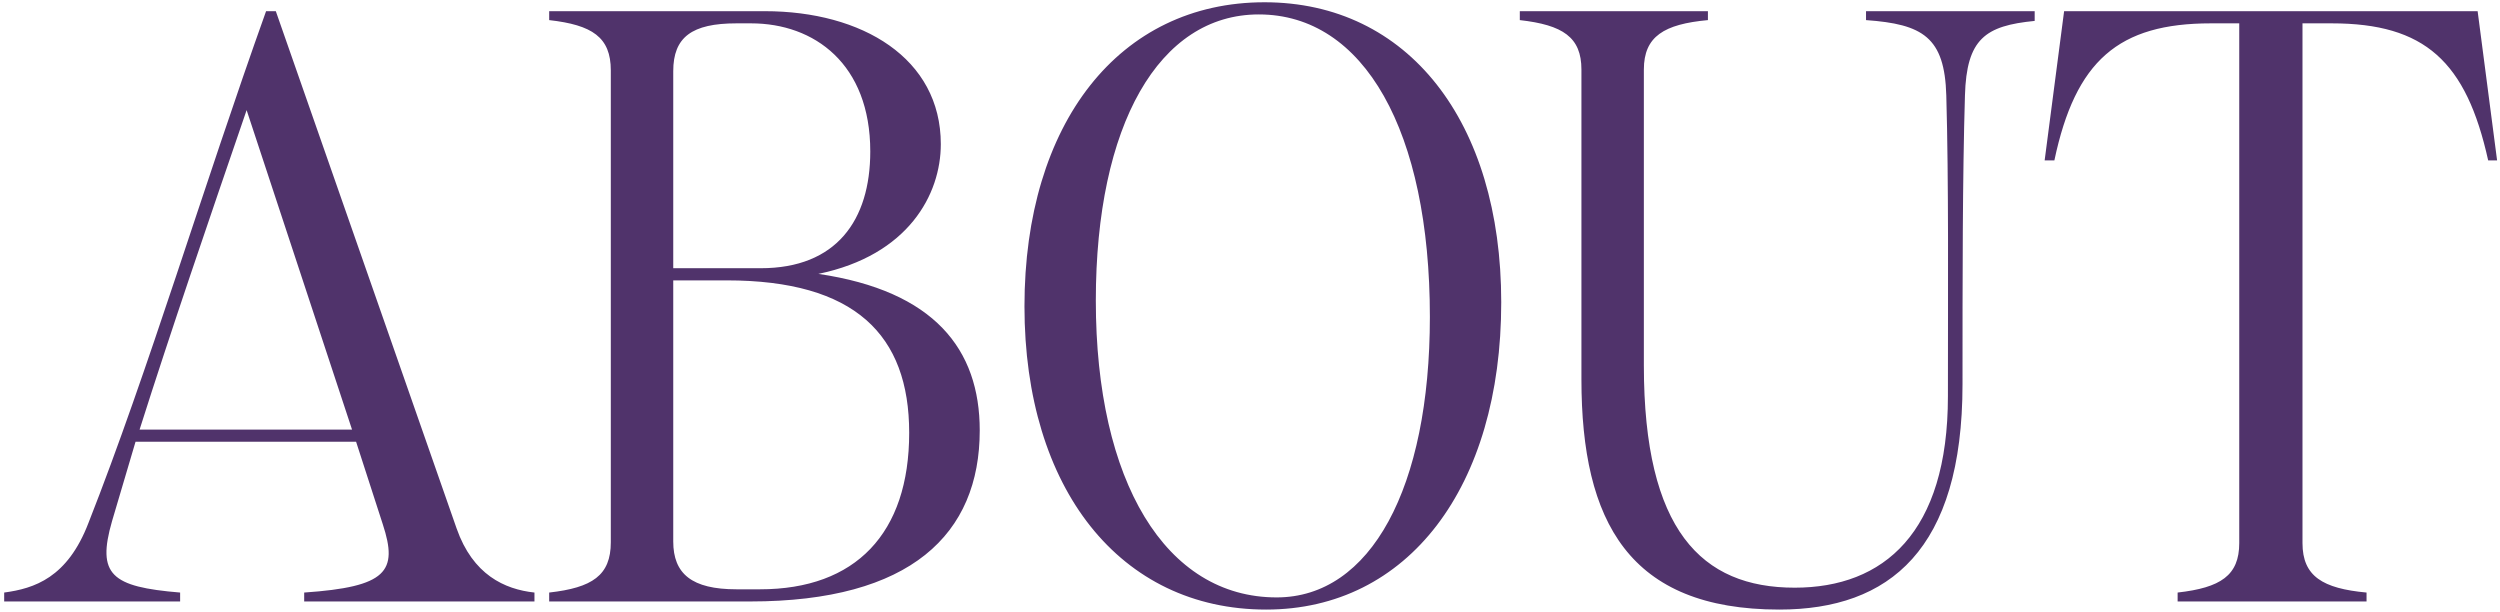 <svg width="478" height="117" viewBox="0 0 478 117" fill="none" xmlns="http://www.w3.org/2000/svg">
<path d="M0.8 113.295C6.536 112.52 12.892 110.504 16.923 99.962C28.395 70.817 38.782 35.935 50.874 2.138H52.735L87.306 101.047C90.407 109.884 96.453 112.675 102.189 113.295V115H58.161V113.295C73.974 112.209 76.144 109.264 73.199 100.272L68.083 84.459H25.915L21.419 99.652C18.473 109.884 21.264 112.209 34.441 113.295V115H0.8V113.295ZM26.69 82.134H67.308L47.154 21.052C39.712 42.756 32.736 63.065 26.69 82.134ZM105.004 113.295C113.221 112.364 116.786 110.039 116.786 103.683V13.456C116.786 7.099 113.221 4.774 105.004 3.844V2.138H146.242C164.846 2.138 179.883 11.13 179.883 27.563C179.883 37.175 173.682 48.802 156.474 52.368C178.643 55.624 187.325 66.786 187.325 82.289C187.325 102.133 174.147 115 143.451 115H105.004V113.295ZM128.724 103.528C128.724 109.729 132.289 112.675 140.816 112.675H145.312C163.605 112.675 173.837 101.978 173.837 82.754C173.837 63.995 163.45 53.608 138.956 53.608H128.724V103.528ZM128.724 51.283H145.467C159.885 51.283 166.396 42.136 166.396 28.959C166.396 12.215 155.699 4.464 143.606 4.464H140.816C132.289 4.464 128.724 7.099 128.724 13.611V51.283ZM242.077 116.55C214.172 116.55 195.878 93.451 195.878 58.569C195.878 23.532 214.017 0.433 241.767 0.433C269.207 0.433 287.036 23.222 287.036 57.794C287.036 93.141 269.207 116.55 242.077 116.55ZM209.521 57.484C209.521 92.056 222.853 114.225 244.092 114.225C262.076 114.225 273.393 93.296 273.393 60.585C273.393 25.083 260.836 2.759 240.682 2.759C221.613 2.759 209.521 23.843 209.521 57.484ZM340.196 116.55C311.516 116.55 302.369 99.807 302.369 72.522V13.3C302.369 7.099 298.803 4.774 290.587 3.844V2.138H326.554V3.844C318.182 4.619 314.306 6.944 314.306 13.3V69.886C314.306 101.357 325.313 112.364 343.142 112.364C360.195 112.364 372.442 101.822 372.442 75.778C372.442 55.314 372.597 34.695 372.132 18.262C371.822 7.099 367.636 4.619 356.784 3.844V2.138H389.031V3.999C379.574 4.929 376.008 7.409 375.698 18.262C375.233 33.764 375.233 53.298 375.233 73.452C375.233 105.078 361.28 116.55 340.196 116.55ZM390.937 30.664L394.658 2.138H473.723L477.443 30.664H475.738C471.552 11.75 463.646 4.464 445.817 4.464H440.236V103.838C440.236 110.194 444.112 112.52 452.484 113.295V115H416.362V113.295C424.578 112.364 428.144 110.039 428.144 103.838V4.464H422.718C405.045 4.464 396.828 11.595 392.797 30.664H390.937Z" fill="#50336B"/>
</svg>
